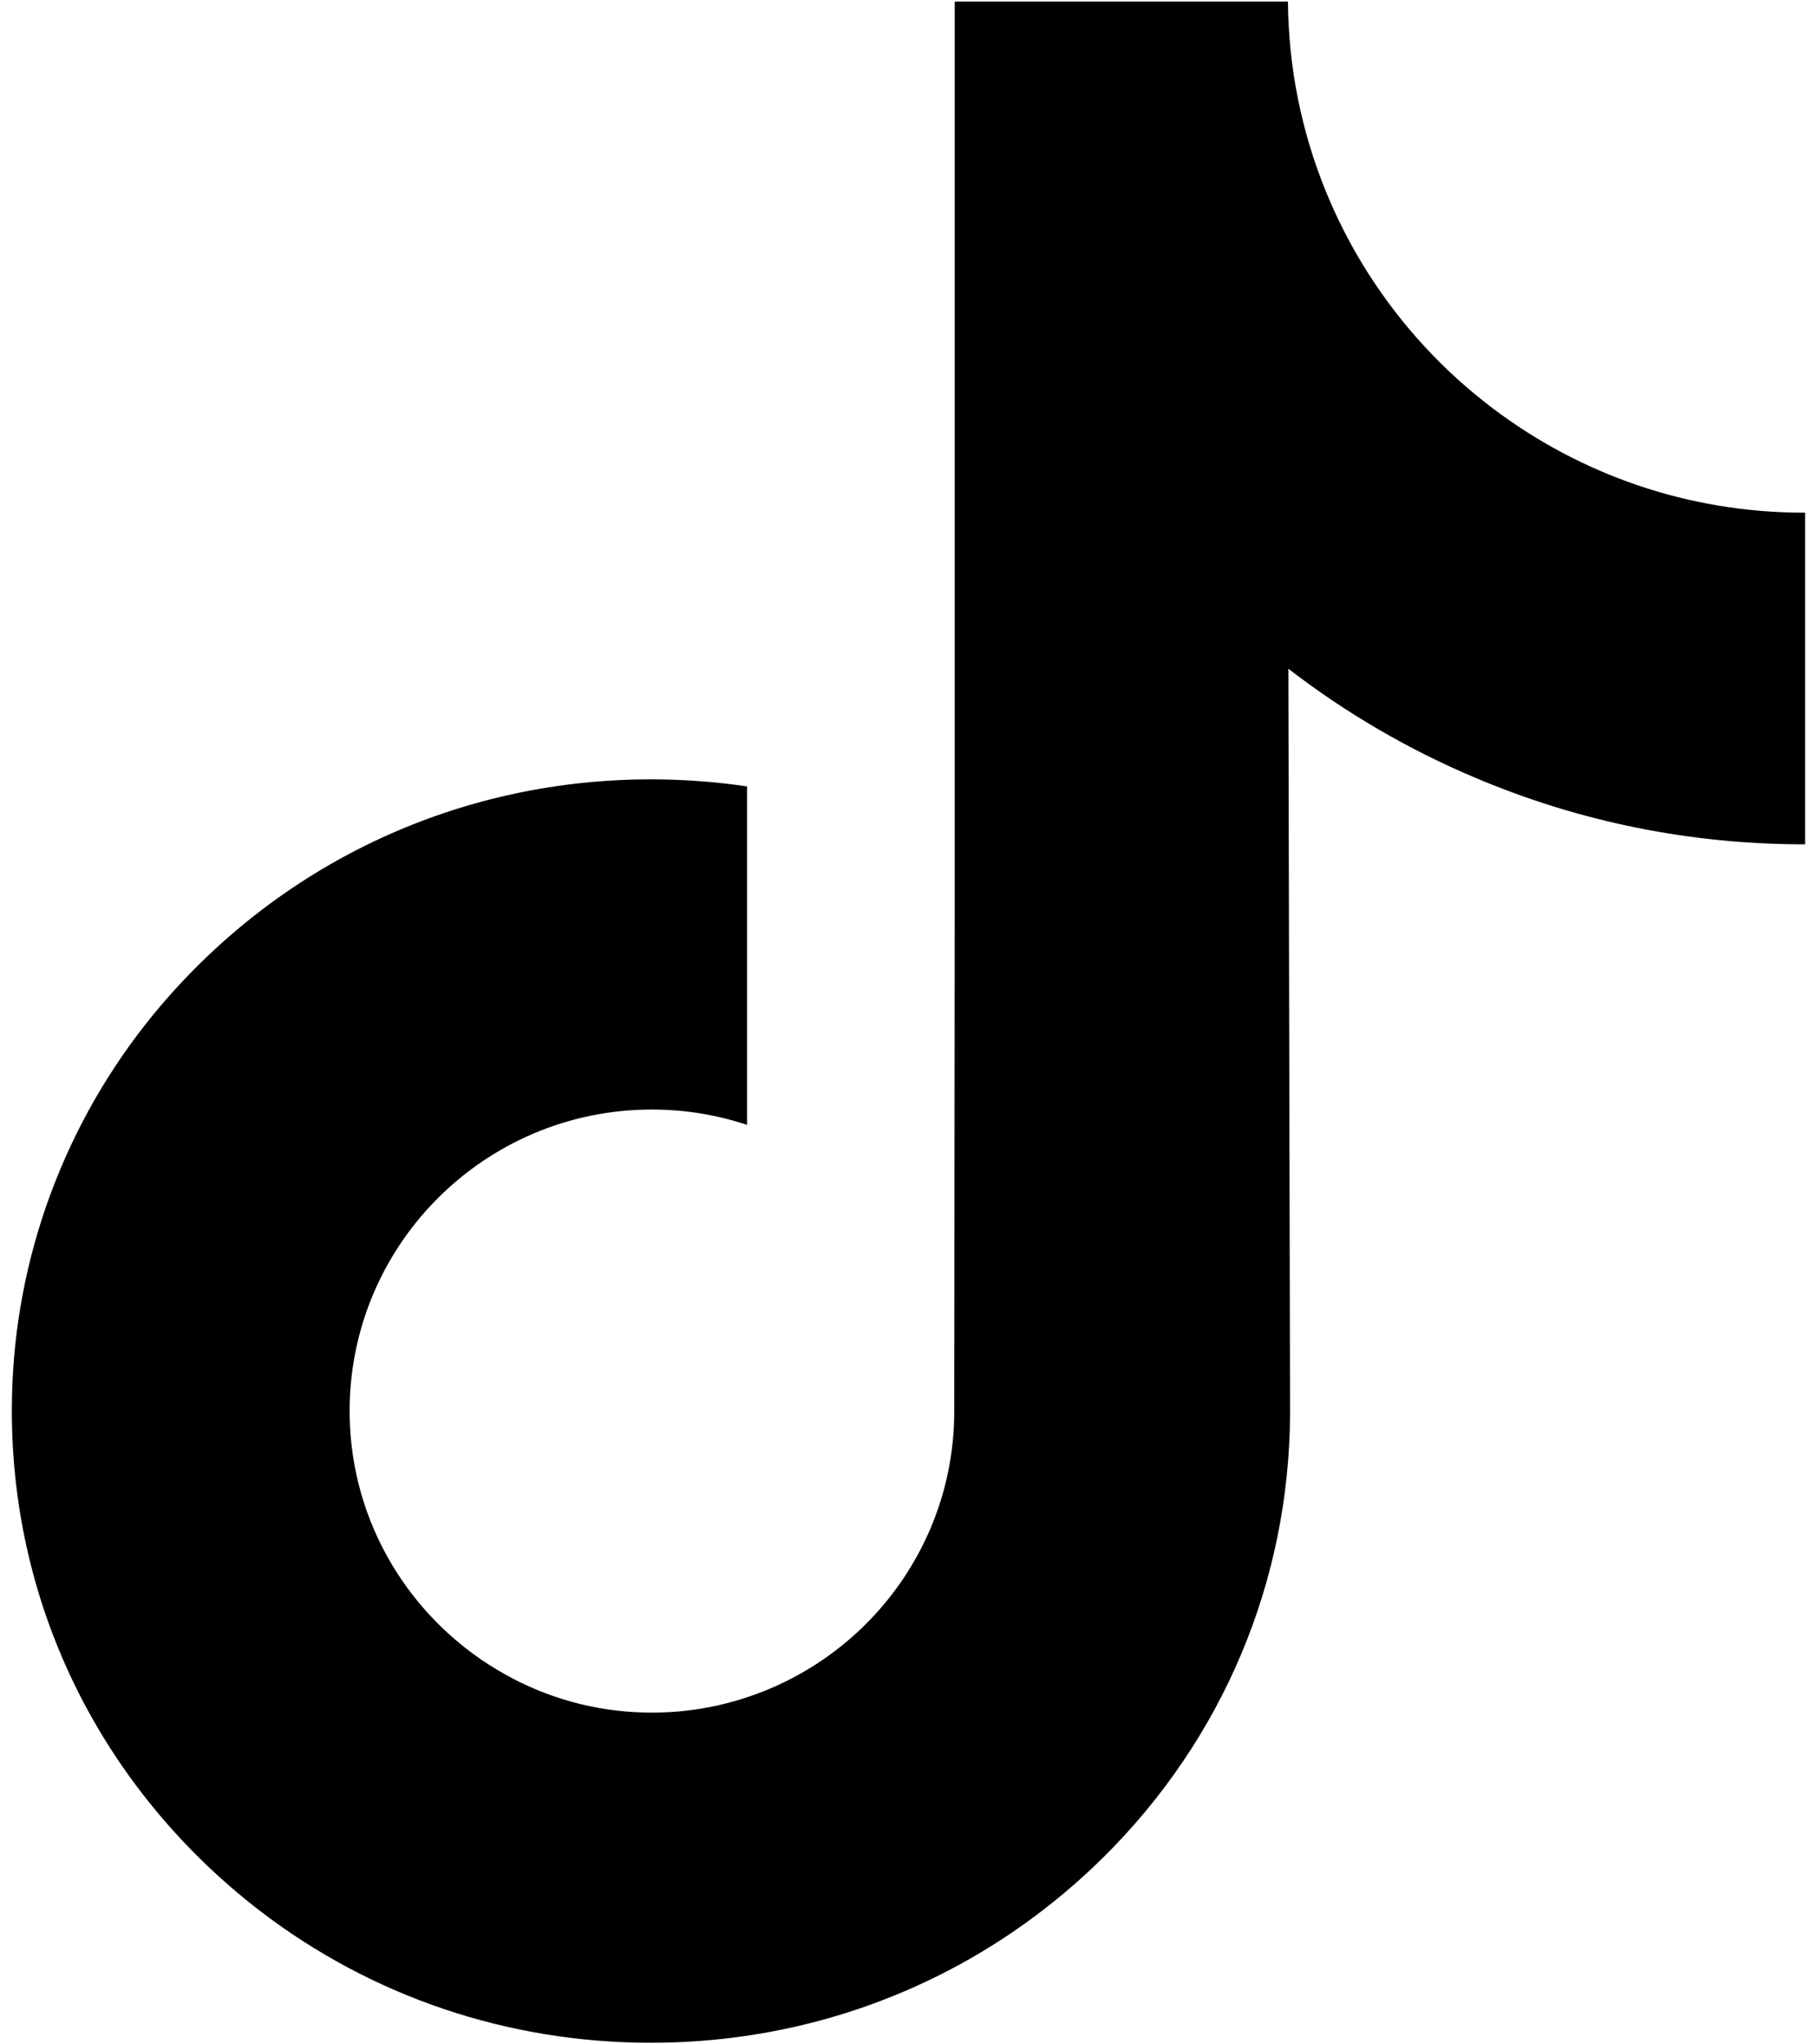 <svg width="16" height="18" viewBox="0 0 16 18" fill="none" xmlns="http://www.w3.org/2000/svg">
<path d="M15.886 4.514C14.859 4.514 13.911 4.173 13.15 3.599C12.277 2.941 11.65 1.976 11.428 0.863C11.373 0.588 11.344 0.304 11.341 0.014H8.407V8.032L8.403 12.424C8.403 13.598 7.638 14.594 6.578 14.944C6.271 15.046 5.939 15.094 5.593 15.075C5.151 15.051 4.737 14.918 4.378 14.702C3.612 14.245 3.093 13.414 3.079 12.464C3.057 10.98 4.257 9.769 5.741 9.769C6.034 9.769 6.315 9.817 6.578 9.904V7.712V6.924C6.301 6.883 6.018 6.862 5.732 6.862C4.108 6.862 2.59 7.537 1.504 8.753C0.683 9.672 0.191 10.844 0.115 12.074C0.016 13.689 0.607 15.224 1.753 16.357C1.921 16.523 2.098 16.677 2.283 16.82C3.266 17.576 4.467 17.986 5.732 17.986C6.018 17.986 6.301 17.965 6.578 17.924C7.76 17.749 8.851 17.207 9.712 16.357C10.769 15.312 11.353 13.924 11.36 12.447L11.345 5.888C11.849 6.277 12.401 6.599 12.993 6.849C13.913 7.238 14.89 7.435 15.895 7.434V5.304V4.513C15.895 4.514 15.887 4.514 15.886 4.514Z" fill="black"/>
</svg>
